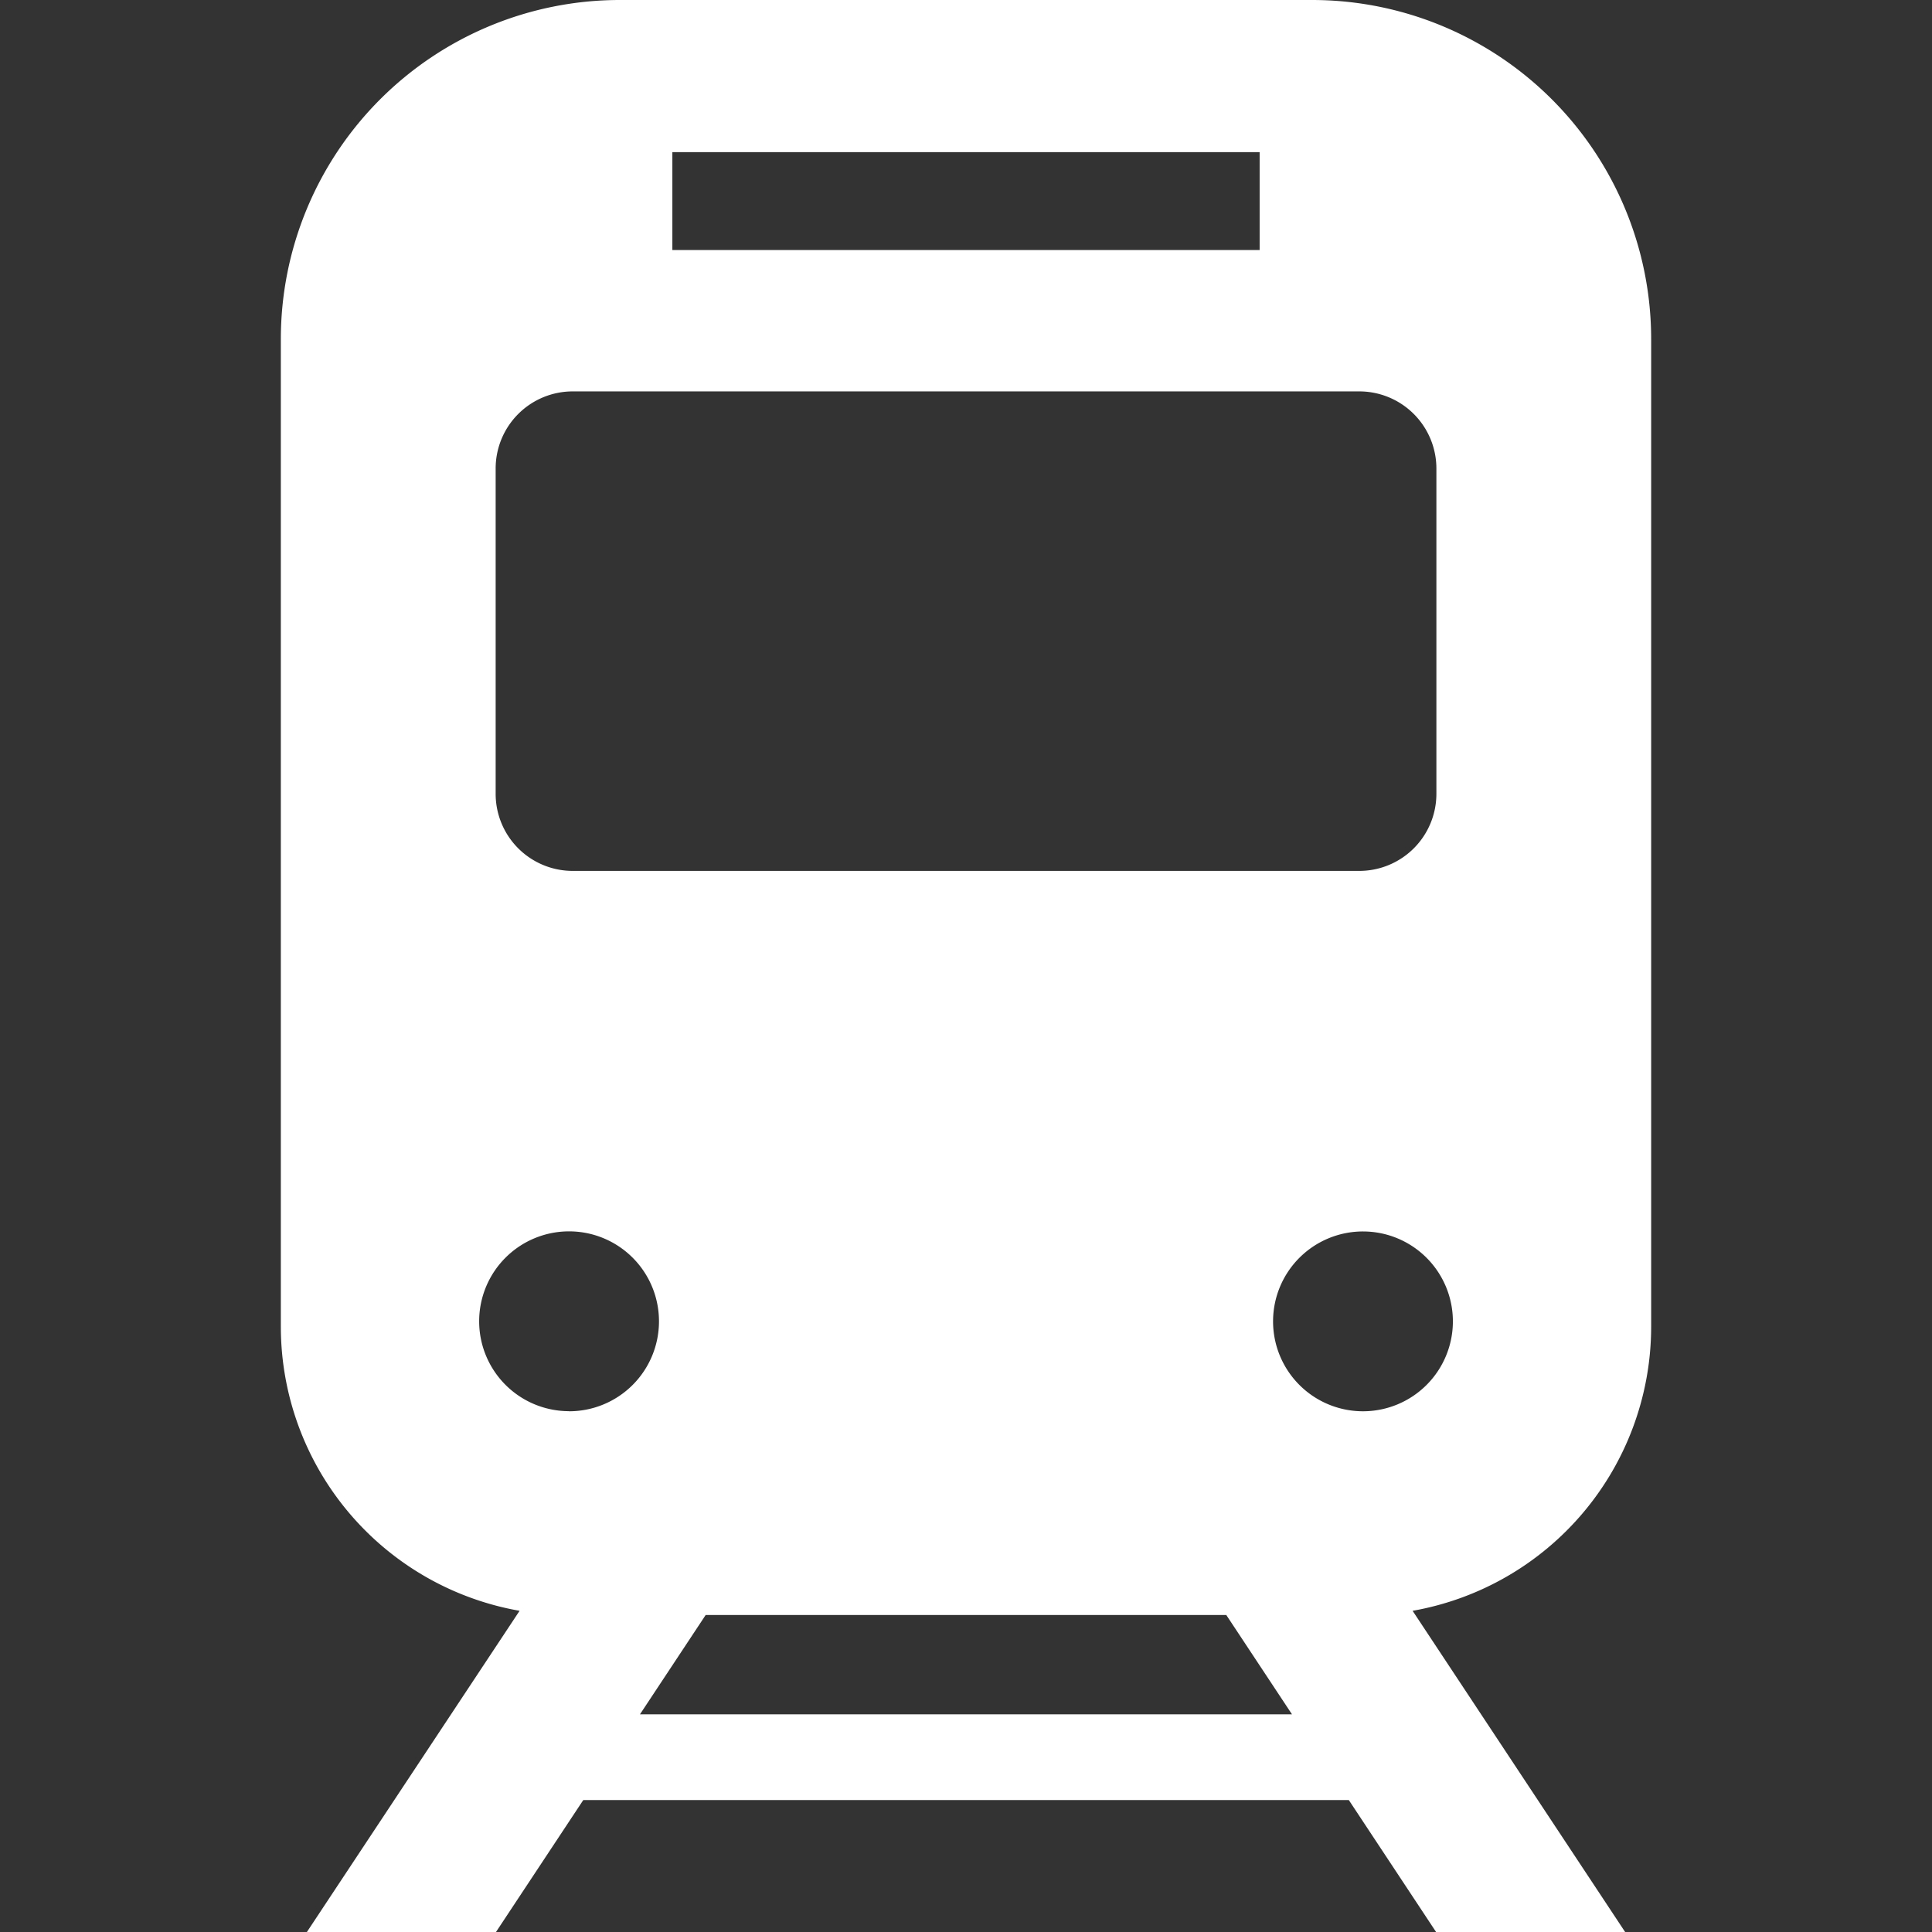 <svg xmlns="http://www.w3.org/2000/svg" xmlns:xlink="http://www.w3.org/1999/xlink" width="80" height="80" viewBox="0 0 80 80">
  <rect x="0" y="0" width="80" height="80" fill="#333333" stroke="none"/>
  <defs>
    <clipPath id="clip-path">
      <rect id="長方形_25242" data-name="長方形 25242" width="80" height="80" transform="translate(216 2657)" fill="#c85151"/>
    </clipPath>
  </defs>
  <g id="info_icon02" transform="translate(-216 -2657)" clip-path="url(#clip-path)">
    <g id="電車の無料アイコン" transform="translate(216 2657)">
      <path id="パス_15820" data-name="パス 15820" d="M68.371,54.942v-40.9A14.041,14.041,0,0,0,54.329,0H25.671A14.042,14.042,0,0,0,11.629,14.042v40.9A11.952,11.952,0,0,0,21.515,66.7L12.708,80h7.83l3.614-5.463h31.7L59.465,80h7.828l-8.8-13.3A11.952,11.952,0,0,0,68.371,54.942ZM27.841,6.3H52.159v4.053H27.841ZM20.524,19.4a3.192,3.192,0,0,1,3.191-3.193H56.286A3.194,3.194,0,0,1,59.478,19.4v13.47a3.193,3.193,0,0,1-3.192,3.192H23.715a3.191,3.191,0,0,1-3.191-3.192V19.4Zm3.04,39.034a3.723,3.723,0,1,1,3.723-3.722A3.723,3.723,0,0,1,23.564,58.438ZM26.5,70.986l2.72-4.112H50.778l2.72,4.112ZM56.438,58.438a3.723,3.723,0,1,1,3.723-3.722A3.723,3.723,0,0,1,56.438,58.438Z" fill="#fff"/>
    </g>
  </g>
</svg>
